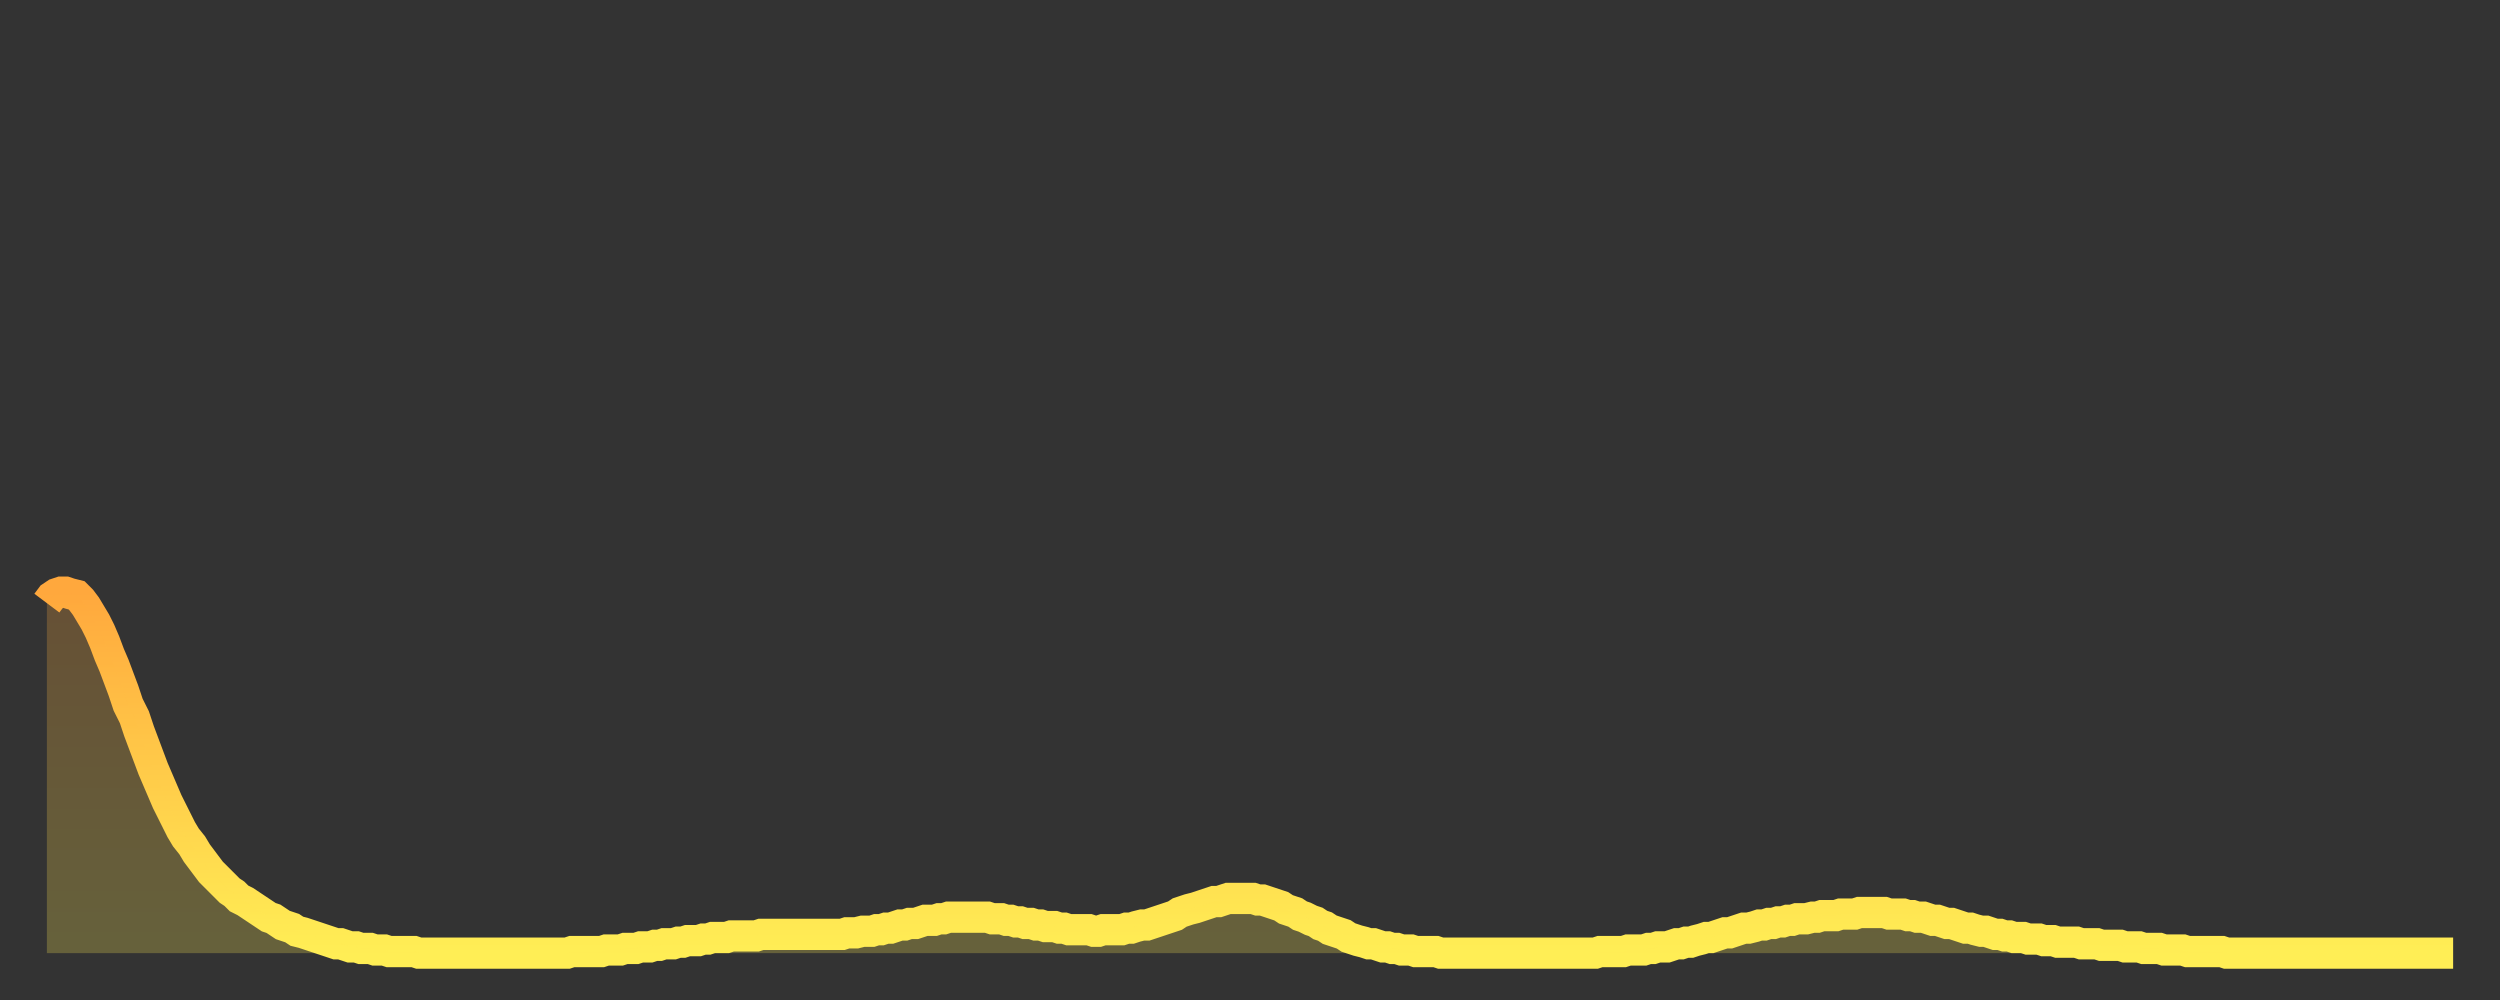 <?xml version="1.0" encoding="utf-8" ?>
<svg baseProfile="full" height="64" version="1.1" width="160" xmlns="http://www.w3.org/2000/svg" xmlns:ev="http://www.w3.org/2001/xml-events" xmlns:xlink="http://www.w3.org/1999/xlink"><rect width="100%" height="100%" fill="#333333" stroke="none"/><defs><linearGradient id="id5022" x1="0" x2="0" y1="0" y2="1"><stop offset="0%" stop-color="#ffa83d" /><stop offset="50%" stop-color="#ffcb49" /><stop offset="100%" stop-color="#ffee55" /></linearGradient></defs><g transform="translate(3,3)"><g><path d="M 0.0 35.6 0.3 35.2 0.6 35.0 0.9 34.9 1.2 34.9 1.5 35.0 1.9 35.1 2.2 35.4 2.5 35.8 2.8 36.3 3.1 36.8 3.4 37.4 3.7 38.1 4.0 38.9 4.3 39.6 4.6 40.4 4.9 41.2 5.2 42.1 5.6 42.9 5.9 43.8 6.2 44.6 6.5 45.4 6.8 46.2 7.1 46.9 7.4 47.6 7.7 48.3 8.0 48.9 8.3 49.5 8.6 50.1 8.9 50.6 9.3 51.1 9.6 51.6 9.9 52.0 10.2 52.4 10.5 52.8 10.8 53.1 11.1 53.4 11.4 53.7 11.7 54.0 12.0 54.2 12.3 54.5 12.7 54.7 13.0 54.9 13.3 55.1 13.6 55.3 13.9 55.5 14.2 55.7 14.5 55.8 14.8 56.0 15.1 56.2 15.4 56.3 15.7 56.4 16.0 56.6 16.4 56.7 16.7 56.8 17.0 56.9 17.3 57.0 17.6 57.1 17.9 57.2 18.2 57.3 18.5 57.4 18.8 57.4 19.1 57.5 19.4 57.6 19.8 57.6 20.1 57.7 20.4 57.7 20.7 57.7 21.0 57.8 21.3 57.8 21.6 57.8 21.9 57.9 22.2 57.9 22.5 57.9 22.8 57.9 23.1 57.9 23.5 57.9 23.8 58.0 24.1 58.0 24.4 58.0 24.7 58.0 25.0 58.0 25.3 58.0 25.6 58.0 25.9 58.0 26.2 58.0 26.5 58.0 26.8 58.0 27.2 58.0 27.5 58.0 27.8 58.0 28.1 58.0 28.4 58.0 28.7 58.0 29.0 58.0 29.3 58.0 29.6 58.0 29.9 58.0 30.2 58.0 30.6 58.0 30.9 58.0 31.2 58.0 31.5 58.0 31.8 58.0 32.1 58.0 32.4 58.0 32.7 58.0 33.0 58.0 33.3 58.0 33.6 57.9 33.9 57.9 34.3 57.9 34.6 57.9 34.9 57.9 35.2 57.9 35.5 57.9 35.8 57.8 36.1 57.8 36.4 57.8 36.7 57.8 37.0 57.7 37.3 57.7 37.7 57.7 38.0 57.6 38.3 57.6 38.6 57.6 38.9 57.5 39.2 57.5 39.5 57.4 39.8 57.4 40.1 57.4 40.4 57.3 40.7 57.3 41.0 57.2 41.4 57.2 41.7 57.2 42.0 57.1 42.3 57.1 42.6 57.0 42.9 57.0 43.2 57.0 43.5 57.0 43.8 56.9 44.1 56.9 44.4 56.9 44.7 56.9 45.1 56.9 45.4 56.9 45.7 56.8 46.0 56.8 46.3 56.8 46.6 56.8 46.9 56.8 47.2 56.8 47.5 56.8 47.8 56.8 48.1 56.8 48.5 56.8 48.8 56.8 49.1 56.8 49.4 56.8 49.7 56.8 50.0 56.8 50.3 56.8 50.6 56.8 50.9 56.8 51.2 56.7 51.5 56.7 51.8 56.7 52.2 56.6 52.5 56.6 52.8 56.6 53.1 56.5 53.4 56.5 53.7 56.4 54.0 56.4 54.3 56.3 54.6 56.2 54.9 56.2 55.2 56.1 55.6 56.1 55.9 56.0 56.2 55.9 56.5 55.9 56.8 55.9 57.1 55.8 57.4 55.8 57.7 55.7 58.0 55.7 58.3 55.7 58.6 55.7 58.9 55.7 59.3 55.7 59.6 55.7 59.9 55.7 60.2 55.7 60.5 55.8 60.8 55.8 61.1 55.8 61.4 55.9 61.7 55.9 62.0 56.0 62.3 56.0 62.6 56.1 63.0 56.1 63.3 56.2 63.6 56.2 63.9 56.3 64.2 56.3 64.5 56.3 64.8 56.4 65.1 56.4 65.4 56.5 65.7 56.5 66.0 56.5 66.4 56.5 66.7 56.5 67.0 56.6 67.3 56.6 67.6 56.5 67.9 56.5 68.2 56.5 68.5 56.5 68.8 56.5 69.1 56.4 69.4 56.4 69.7 56.3 70.1 56.2 70.4 56.2 70.7 56.1 71.0 56.0 71.3 55.9 71.6 55.8 71.9 55.7 72.2 55.6 72.5 55.4 72.8 55.3 73.1 55.2 73.5 55.1 73.8 55.0 74.1 54.9 74.4 54.8 74.7 54.7 75.0 54.7 75.3 54.6 75.6 54.5 75.9 54.5 76.2 54.5 76.5 54.5 76.8 54.5 77.2 54.5 77.5 54.6 77.8 54.6 78.1 54.7 78.4 54.8 78.7 54.9 79.0 55.0 79.3 55.2 79.6 55.3 79.9 55.4 80.2 55.6 80.5 55.7 80.9 55.9 81.2 56.0 81.5 56.2 81.8 56.3 82.1 56.5 82.4 56.6 82.7 56.7 83.0 56.8 83.3 57.0 83.6 57.1 83.9 57.2 84.3 57.3 84.6 57.4 84.9 57.4 85.2 57.5 85.5 57.6 85.8 57.6 86.1 57.7 86.4 57.7 86.7 57.8 87.0 57.8 87.3 57.8 87.6 57.9 88.0 57.9 88.3 57.9 88.6 57.9 88.9 57.9 89.2 58.0 89.5 58.0 89.8 58.0 90.1 58.0 90.4 58.0 90.7 58.0 91.0 58.0 91.4 58.0 91.7 58.0 92.0 58.0 92.3 58.0 92.6 58.0 92.9 58.0 93.2 58.0 93.5 58.0 93.8 58.0 94.1 58.0 94.4 58.0 94.7 58.0 95.1 58.0 95.4 58.0 95.7 58.0 96.0 58.0 96.3 58.0 96.6 58.0 96.9 58.0 97.2 58.0 97.5 58.0 97.8 58.0 98.1 58.0 98.4 58.0 98.8 58.0 99.1 58.0 99.4 57.9 99.7 57.9 100.0 57.9 100.3 57.9 100.6 57.9 100.9 57.9 101.2 57.8 101.5 57.8 101.8 57.8 102.2 57.8 102.5 57.7 102.8 57.7 103.1 57.6 103.4 57.6 103.7 57.6 104.0 57.5 104.3 57.4 104.6 57.4 104.9 57.3 105.2 57.3 105.5 57.2 105.9 57.1 106.2 57.0 106.5 57.0 106.8 56.9 107.1 56.8 107.4 56.7 107.7 56.7 108.0 56.6 108.3 56.5 108.6 56.4 108.9 56.4 109.3 56.3 109.6 56.2 109.9 56.2 110.2 56.1 110.5 56.1 110.8 56.0 111.1 56.0 111.4 55.9 111.7 55.9 112.0 55.8 112.3 55.8 112.6 55.8 113.0 55.7 113.3 55.7 113.6 55.6 113.9 55.6 114.2 55.6 114.5 55.6 114.8 55.5 115.1 55.5 115.4 55.5 115.7 55.5 116.0 55.4 116.3 55.4 116.7 55.4 117.0 55.4 117.3 55.4 117.6 55.4 117.9 55.5 118.2 55.5 118.5 55.5 118.8 55.5 119.1 55.6 119.4 55.6 119.7 55.7 120.1 55.7 120.4 55.8 120.7 55.9 121.0 55.9 121.3 56.0 121.6 56.1 121.9 56.1 122.2 56.2 122.5 56.3 122.8 56.4 123.1 56.4 123.4 56.5 123.8 56.6 124.1 56.6 124.4 56.7 124.7 56.8 125.0 56.8 125.3 56.9 125.6 56.9 125.9 57.0 126.2 57.0 126.5 57.0 126.8 57.1 127.2 57.1 127.5 57.1 127.8 57.2 128.1 57.2 128.4 57.2 128.7 57.3 129.0 57.3 129.3 57.3 129.6 57.3 129.9 57.3 130.2 57.4 130.5 57.4 130.9 57.4 131.2 57.4 131.5 57.5 131.8 57.5 132.1 57.5 132.4 57.5 132.7 57.5 133.0 57.6 133.3 57.6 133.6 57.6 133.9 57.6 134.2 57.7 134.6 57.7 134.9 57.7 135.2 57.7 135.5 57.8 135.8 57.8 136.1 57.8 136.4 57.8 136.7 57.8 137.0 57.9 137.3 57.9 137.6 57.9 138.0 57.9 138.3 57.9 138.6 57.9 138.9 57.9 139.2 57.9 139.5 58.0 139.8 58.0 140.1 58.0 140.4 58.0 140.7 58.0 141.0 58.0 141.3 58.0 141.7 58.0 142.0 58.0 142.3 58.0 142.6 58.0 142.9 58.0 143.2 58.0 143.5 58.0 143.8 58.0 144.1 58.0 144.4 58.0 144.7 58.0 145.1 58.0 145.4 58.0 145.7 58.0 146.0 58.0 146.3 58.0 146.6 58.0 146.9 58.0 147.2 58.0 147.5 58.0 147.8 58.0 148.1 58.0 148.4 58.0 148.8 58.0 149.1 58.0 149.4 58.0 149.7 58.0 150.0 58.0 150.3 58.0 150.6 58.0 150.9 58.0 151.2 58.0 151.5 58.0 151.8 58.0 152.1 58.0 152.5 58.0 152.8 58.0 153.1 58.0 153.4 58.0 153.7 58.0 154.0 58.0" fill="none" id="graph-curve" opacity="1" stroke="url(#id5022)" stroke-width="2" /><path d="M 0 58 L 0.0 35.6 0.3 35.2 0.6 35.0 0.9 34.9 1.2 34.9 1.5 35.0 1.9 35.1 2.2 35.4 2.5 35.8 2.8 36.3 3.1 36.8 3.4 37.4 3.7 38.1 4.0 38.9 4.3 39.6 4.6 40.4 4.9 41.2 5.2 42.1 5.6 42.9 5.9 43.8 6.2 44.6 6.5 45.4 6.8 46.2 7.1 46.9 7.4 47.6 7.7 48.3 8.0 48.9 8.3 49.5 8.6 50.1 8.9 50.6 9.3 51.1 9.6 51.6 9.9 52.0 10.2 52.4 10.5 52.8 10.8 53.1 11.1 53.4 11.4 53.7 11.7 54.0 12.0 54.2 12.3 54.5 12.7 54.7 13.0 54.9 13.3 55.1 13.6 55.3 13.9 55.5 14.2 55.7 14.5 55.8 14.8 56.0 15.1 56.2 15.4 56.3 15.7 56.4 16.0 56.6 16.4 56.7 16.7 56.8 17.0 56.9 17.3 57.0 17.6 57.1 17.9 57.2 18.2 57.3 18.5 57.4 18.8 57.4 19.1 57.5 19.4 57.6 19.8 57.6 20.1 57.7 20.4 57.7 20.7 57.7 21.0 57.8 21.3 57.8 21.6 57.8 21.9 57.9 22.2 57.9 22.5 57.9 22.8 57.9 23.1 57.9 23.5 57.9 23.8 58.0 24.1 58.0 24.4 58.0 24.7 58.0 25.0 58.0 25.3 58.0 25.6 58.0 25.9 58.0 26.2 58.0 26.5 58.0 26.8 58.0 27.2 58.0 27.5 58.0 27.8 58.0 28.1 58.0 28.4 58.0 28.7 58.0 29.0 58.0 29.3 58.0 29.6 58.0 29.9 58.0 30.2 58.0 30.6 58.0 30.9 58.0 31.2 58.0 31.5 58.0 31.8 58.0 32.1 58.0 32.4 58.0 32.7 58.0 33.0 58.0 33.3 58.0 33.6 57.9 33.9 57.9 34.3 57.9 34.6 57.9 34.9 57.9 35.2 57.9 35.5 57.9 35.8 57.8 36.1 57.8 36.4 57.8 36.7 57.8 37.0 57.7 37.3 57.7 37.7 57.7 38.0 57.6 38.3 57.6 38.6 57.6 38.9 57.5 39.2 57.5 39.5 57.4 39.8 57.4 40.1 57.4 40.4 57.3 40.7 57.3 41.0 57.2 41.4 57.2 41.7 57.2 42.0 57.1 42.3 57.1 42.6 57.0 42.9 57.0 43.2 57.0 43.5 57.0 43.8 56.9 44.1 56.9 44.4 56.9 44.7 56.9 45.1 56.9 45.4 56.9 45.7 56.8 46.0 56.8 46.3 56.8 46.6 56.8 46.9 56.8 47.2 56.8 47.5 56.8 47.8 56.8 48.1 56.8 48.5 56.8 48.8 56.8 49.1 56.8 49.4 56.8 49.7 56.8 50.0 56.8 50.3 56.8 50.6 56.8 50.9 56.8 51.2 56.7 51.5 56.7 51.8 56.7 52.2 56.6 52.5 56.6 52.8 56.6 53.1 56.5 53.4 56.5 53.7 56.4 54.0 56.4 54.3 56.3 54.6 56.2 54.9 56.2 55.2 56.1 55.6 56.1 55.9 56.0 56.2 55.9 56.5 55.9 56.8 55.9 57.1 55.8 57.4 55.8 57.7 55.7 58.0 55.7 58.3 55.7 58.6 55.7 58.9 55.7 59.3 55.7 59.6 55.7 59.9 55.7 60.2 55.7 60.5 55.8 60.8 55.8 61.1 55.8 61.4 55.9 61.7 55.9 62.0 56.0 62.3 56.0 62.6 56.1 63.0 56.1 63.3 56.2 63.6 56.2 63.9 56.3 64.2 56.3 64.5 56.3 64.8 56.4 65.1 56.4 65.4 56.5 65.7 56.5 66.0 56.5 66.4 56.5 66.7 56.5 67.0 56.6 67.3 56.6 67.6 56.5 67.9 56.5 68.2 56.5 68.5 56.5 68.8 56.5 69.1 56.4 69.4 56.4 69.7 56.3 70.1 56.2 70.4 56.2 70.7 56.1 71.0 56.0 71.3 55.9 71.6 55.8 71.9 55.7 72.2 55.6 72.5 55.4 72.8 55.3 73.1 55.2 73.5 55.1 73.8 55.0 74.1 54.9 74.4 54.8 74.7 54.7 75.0 54.7 75.3 54.6 75.6 54.5 75.9 54.5 76.2 54.5 76.5 54.5 76.8 54.5 77.2 54.5 77.5 54.6 77.8 54.6 78.1 54.7 78.4 54.8 78.7 54.9 79.0 55.0 79.3 55.2 79.6 55.3 79.9 55.4 80.2 55.6 80.5 55.7 80.9 55.9 81.2 56.0 81.5 56.2 81.8 56.3 82.1 56.5 82.4 56.6 82.7 56.7 83.0 56.8 83.3 57.0 83.6 57.1 83.9 57.2 84.3 57.3 84.6 57.4 84.9 57.4 85.2 57.5 85.5 57.6 85.8 57.6 86.1 57.7 86.4 57.7 86.7 57.8 87.0 57.8 87.3 57.8 87.6 57.9 88.0 57.9 88.3 57.9 88.6 57.9 88.9 57.9 89.2 58.0 89.5 58.0 89.8 58.0 90.1 58.0 90.4 58.0 90.7 58.0 91.0 58.0 91.4 58.0 91.7 58.0 92.0 58.0 92.3 58.0 92.6 58.0 92.9 58.0 93.2 58.0 93.5 58.0 93.8 58.0 94.1 58.0 94.4 58.0 94.7 58.0 95.1 58.0 95.4 58.0 95.7 58.0 96.0 58.0 96.3 58.0 96.6 58.0 96.9 58.0 97.2 58.0 97.5 58.0 97.8 58.0 98.1 58.0 98.4 58.0 98.8 58.0 99.1 58.0 99.4 57.9 99.7 57.9 100.0 57.9 100.3 57.9 100.6 57.9 100.9 57.9 101.2 57.8 101.5 57.8 101.8 57.8 102.2 57.8 102.5 57.7 102.8 57.7 103.1 57.6 103.4 57.6 103.7 57.6 104.0 57.5 104.3 57.4 104.6 57.4 104.9 57.3 105.2 57.3 105.5 57.2 105.9 57.1 106.2 57.0 106.5 57.0 106.8 56.9 107.1 56.8 107.4 56.7 107.7 56.7 108.0 56.6 108.3 56.5 108.6 56.4 108.9 56.4 109.3 56.3 109.6 56.2 109.9 56.2 110.2 56.1 110.5 56.1 110.8 56.0 111.1 56.0 111.4 55.9 111.7 55.9 112.0 55.8 112.3 55.8 112.6 55.8 113.0 55.7 113.3 55.7 113.6 55.6 113.9 55.6 114.2 55.6 114.5 55.6 114.8 55.5 115.1 55.5 115.4 55.5 115.7 55.5 116.0 55.4 116.3 55.4 116.7 55.4 117.0 55.4 117.3 55.4 117.6 55.4 117.9 55.5 118.2 55.5 118.5 55.5 118.8 55.5 119.1 55.6 119.4 55.6 119.7 55.7 120.1 55.7 120.4 55.8 120.7 55.9 121.0 55.9 121.3 56.0 121.6 56.1 121.9 56.1 122.2 56.2 122.5 56.3 122.8 56.4 123.1 56.4 123.4 56.5 123.8 56.6 124.1 56.6 124.4 56.7 124.7 56.8 125.0 56.8 125.3 56.9 125.6 56.9 125.9 57.0 126.2 57.0 126.5 57.0 126.8 57.1 127.2 57.1 127.5 57.1 127.8 57.2 128.1 57.2 128.4 57.2 128.7 57.3 129.0 57.3 129.3 57.3 129.6 57.3 129.9 57.3 130.2 57.4 130.5 57.4 130.9 57.4 131.2 57.4 131.5 57.5 131.8 57.5 132.1 57.5 132.4 57.5 132.7 57.5 133.0 57.6 133.3 57.6 133.6 57.6 133.9 57.6 134.2 57.7 134.6 57.7 134.9 57.7 135.2 57.7 135.5 57.8 135.8 57.8 136.1 57.8 136.4 57.8 136.7 57.8 137.0 57.9 137.3 57.9 137.6 57.9 138.0 57.9 138.3 57.9 138.6 57.9 138.9 57.9 139.2 57.9 139.5 58.0 139.8 58.0 140.1 58.0 140.4 58.0 140.7 58.0 141.0 58.0 141.3 58.0 141.7 58.0 142.0 58.0 142.3 58.0 142.6 58.0 142.9 58.0 143.2 58.0 143.5 58.0 143.8 58.0 144.1 58.0 144.4 58.0 144.7 58.0 145.1 58.0 145.4 58.0 145.7 58.0 146.0 58.0 146.3 58.0 146.6 58.0 146.9 58.0 147.2 58.0 147.5 58.0 147.8 58.0 148.1 58.0 148.4 58.0 148.8 58.0 149.1 58.0 149.4 58.0 149.7 58.0 150.0 58.0 150.3 58.0 150.6 58.0 150.9 58.0 151.2 58.0 151.5 58.0 151.8 58.0 152.1 58.0 152.5 58.0 152.8 58.0 153.1 58.0 153.4 58.0 153.7 58.0 154.0 58.0 154 58" fill="url(#id5022)" fill-opacity=".25" id="graph-shadow" /></g></g></svg>